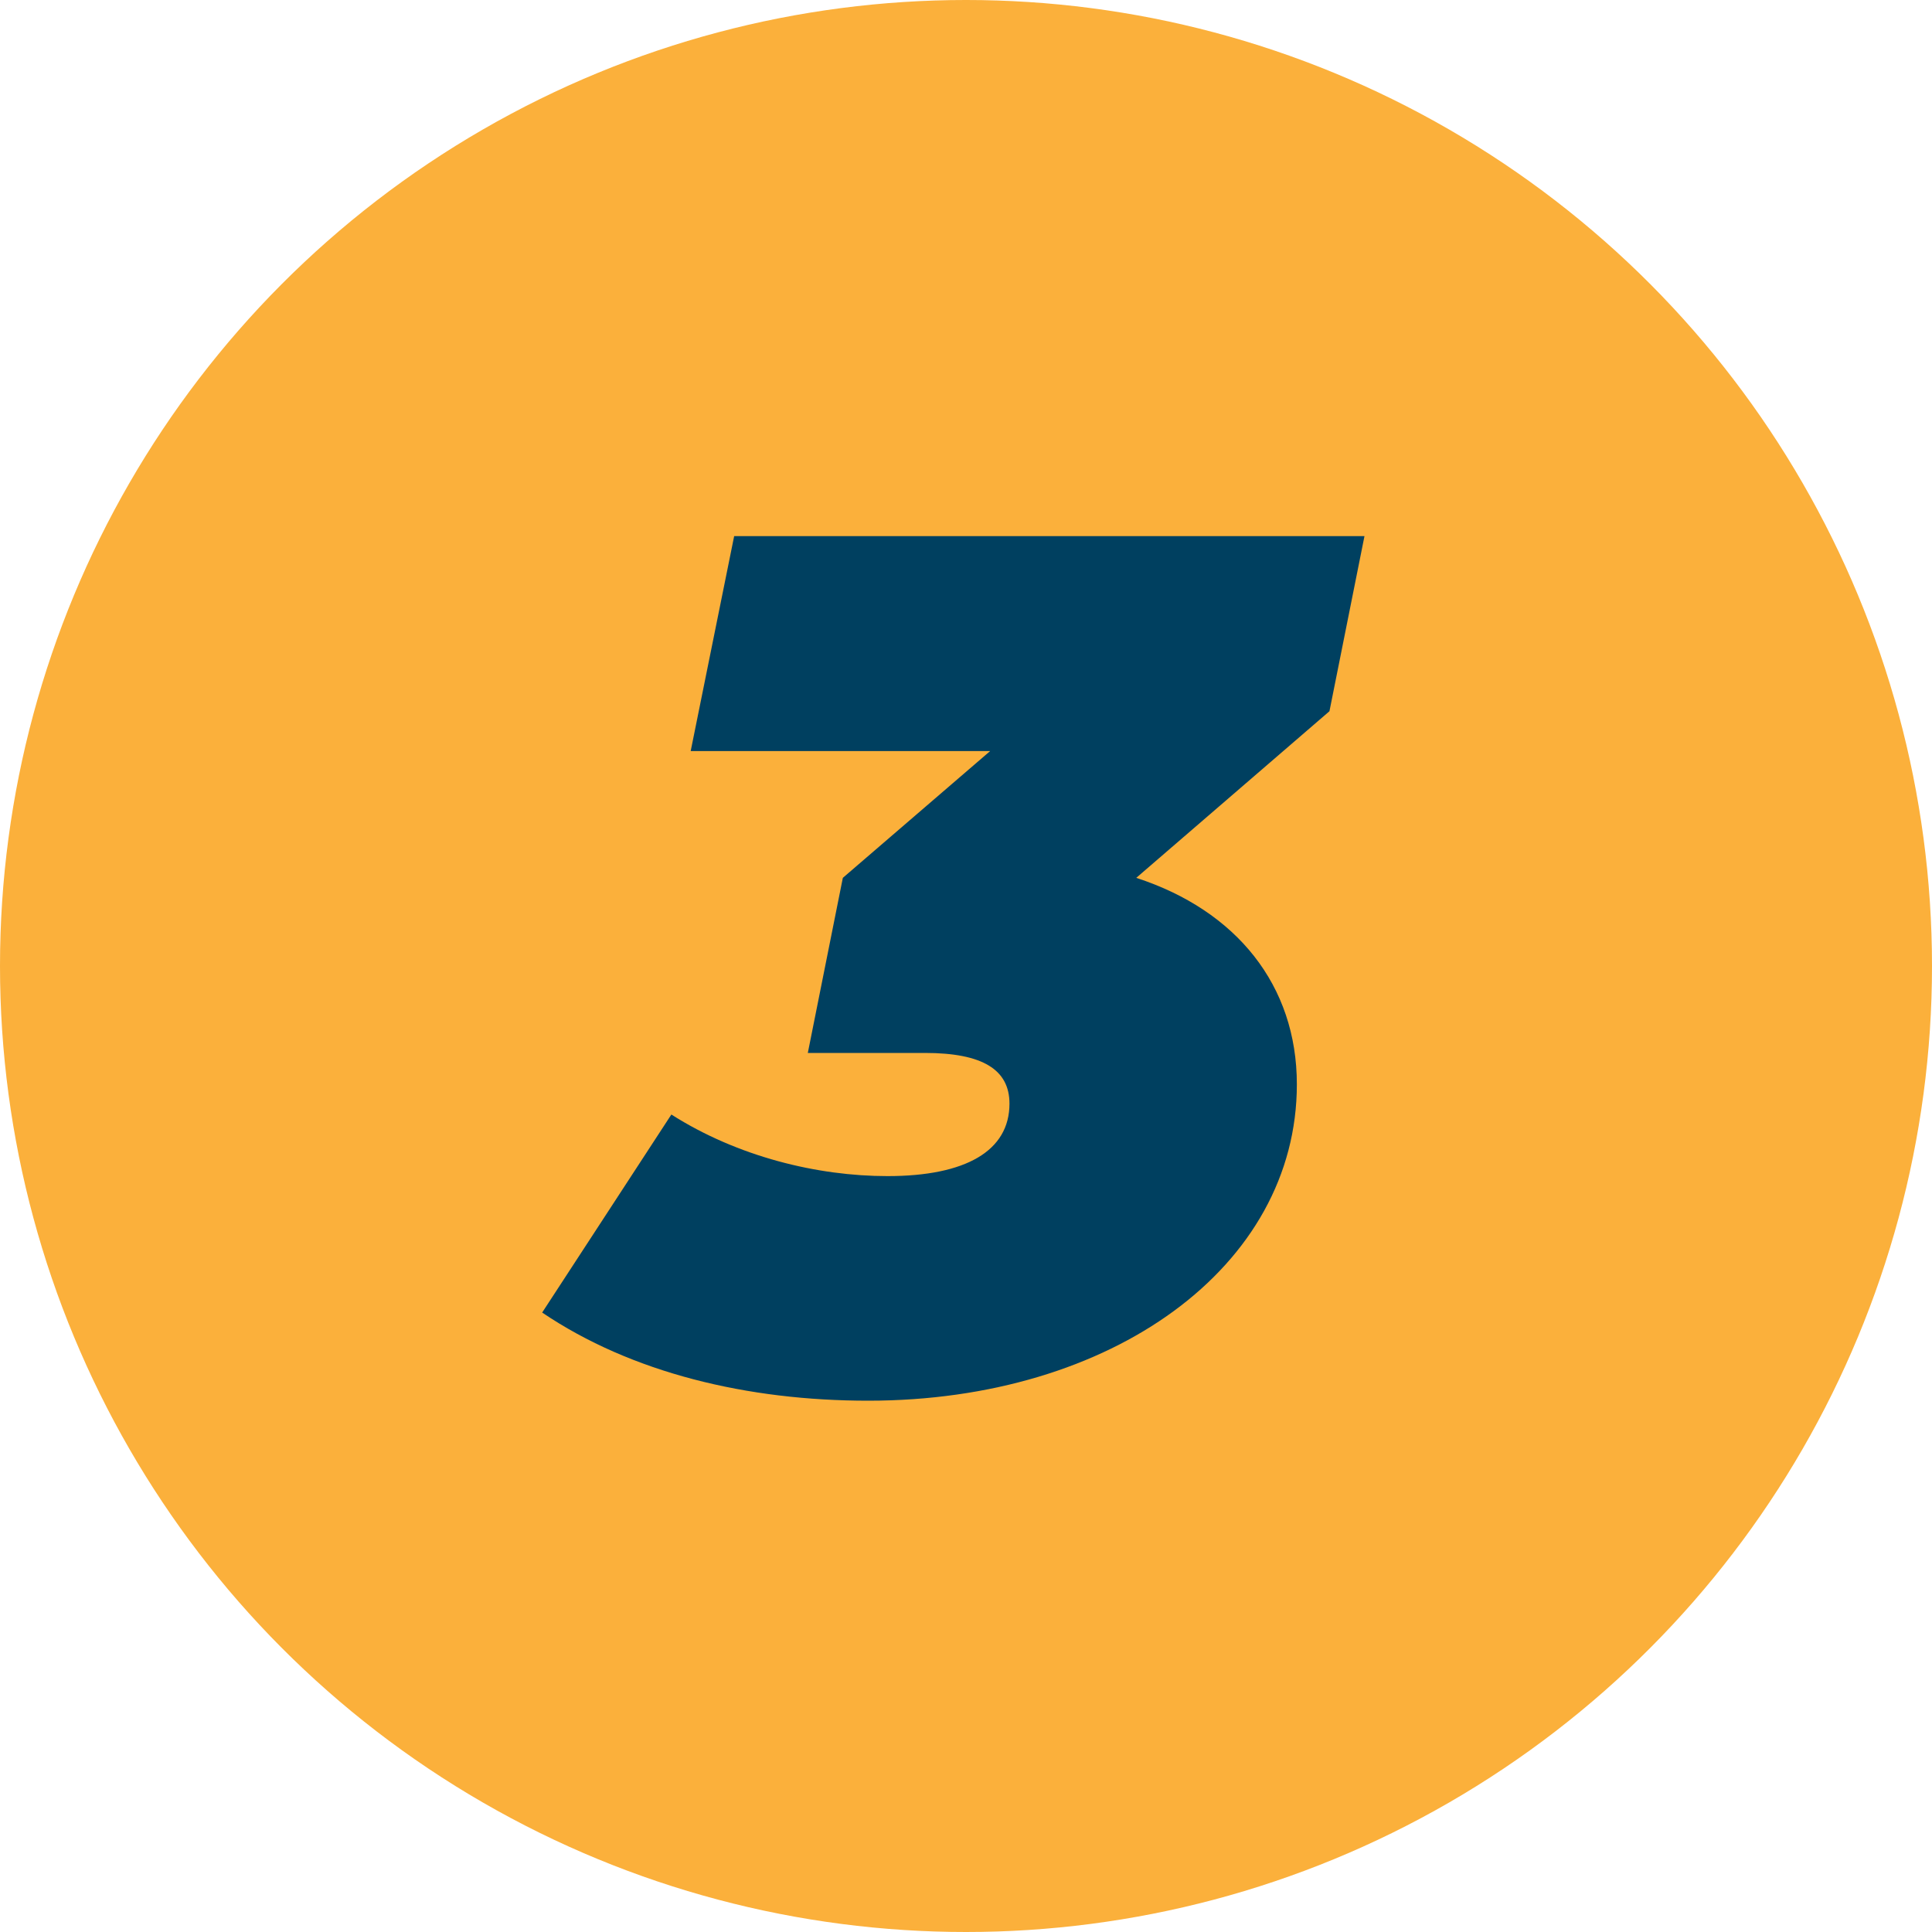 <?xml version="1.0" encoding="UTF-8"?>
<svg id="Warstwa_1" data-name="Warstwa 1" xmlns="http://www.w3.org/2000/svg" viewBox="0 0 64 64">
  <defs>
    <style>
      .cls-1 {
        fill: #004060;
      }

      .cls-1, .cls-2 {
        stroke-width: 0px;
      }

      .cls-2 {
        fill: #fbb03b;
      }
    </style>
  </defs>
  <circle class="cls-2" cx="32" cy="32" r="32"/>
  <path class="cls-1" d="M44.04,23.56l-6.4,5.52c3.32,1.08,5.32,3.56,5.32,6.84,0,6.04-6.12,10.48-14.2,10.48-4,0-7.84-.92-10.8-2.92l4.28-6.56c2.2,1.4,4.84,2.04,7.16,2.04,2.6,0,4.04-.84,4.04-2.4,0-1.12-.88-1.68-2.8-1.68h-3.88l1.16-5.8,4.88-4.2h-9.92l1.44-7.12h20.88l-1.16,5.8Z"/>
</svg>